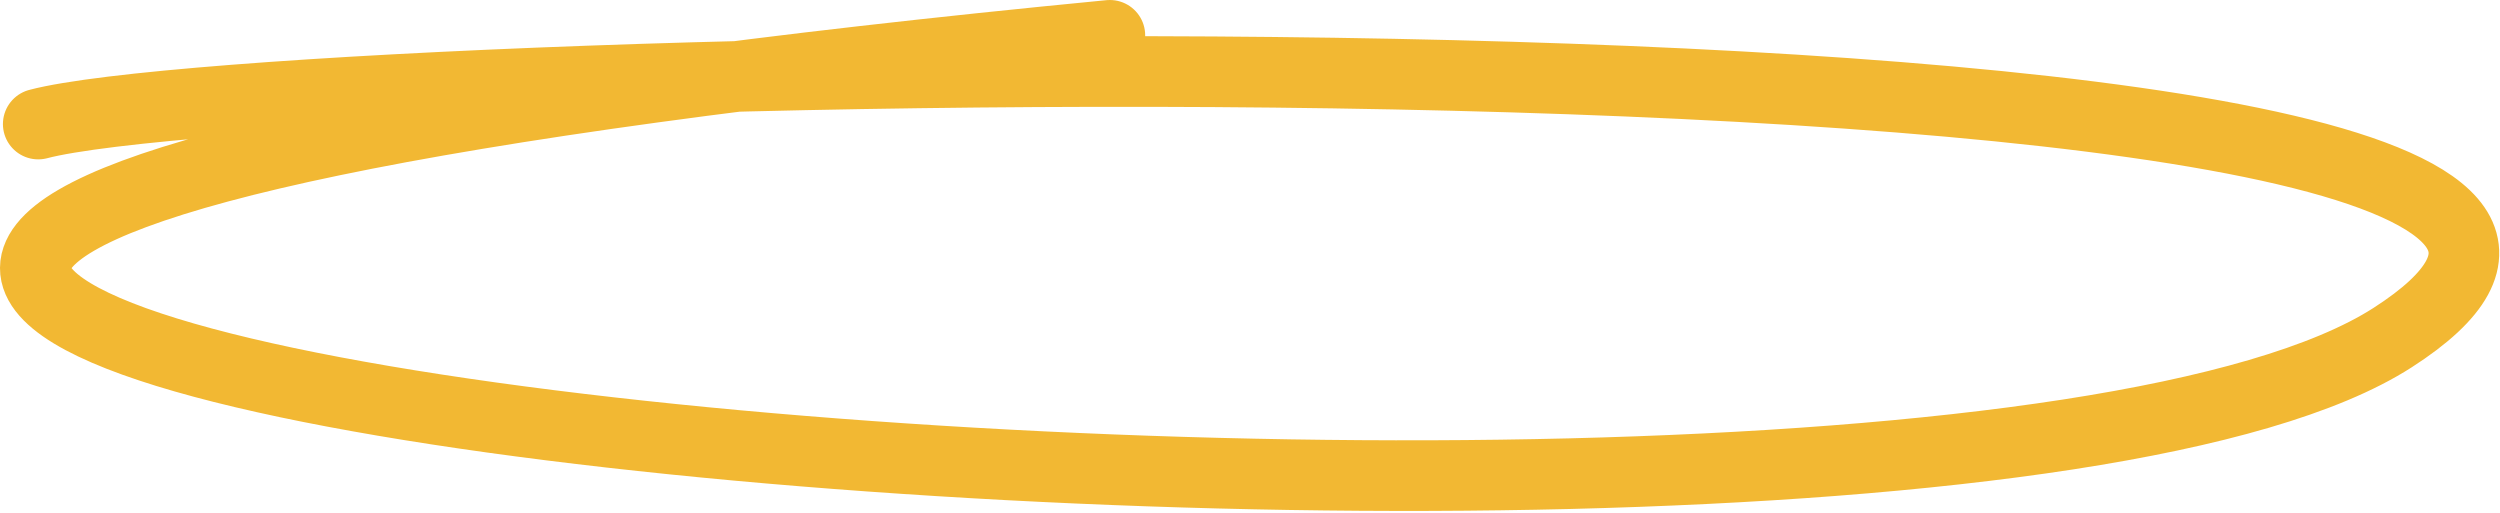 <svg xmlns="http://www.w3.org/2000/svg" width="531" height="109" viewBox="0 0 531 109" fill="none"><path d="M235.736 7.501C-363.872 65.433 394.594 144.67 508.17 71.721C621.746 -1.228 61.953 12.18 8.12 26.35" stroke="#F2B833" stroke-width="15" stroke-linecap="round"></path></svg>